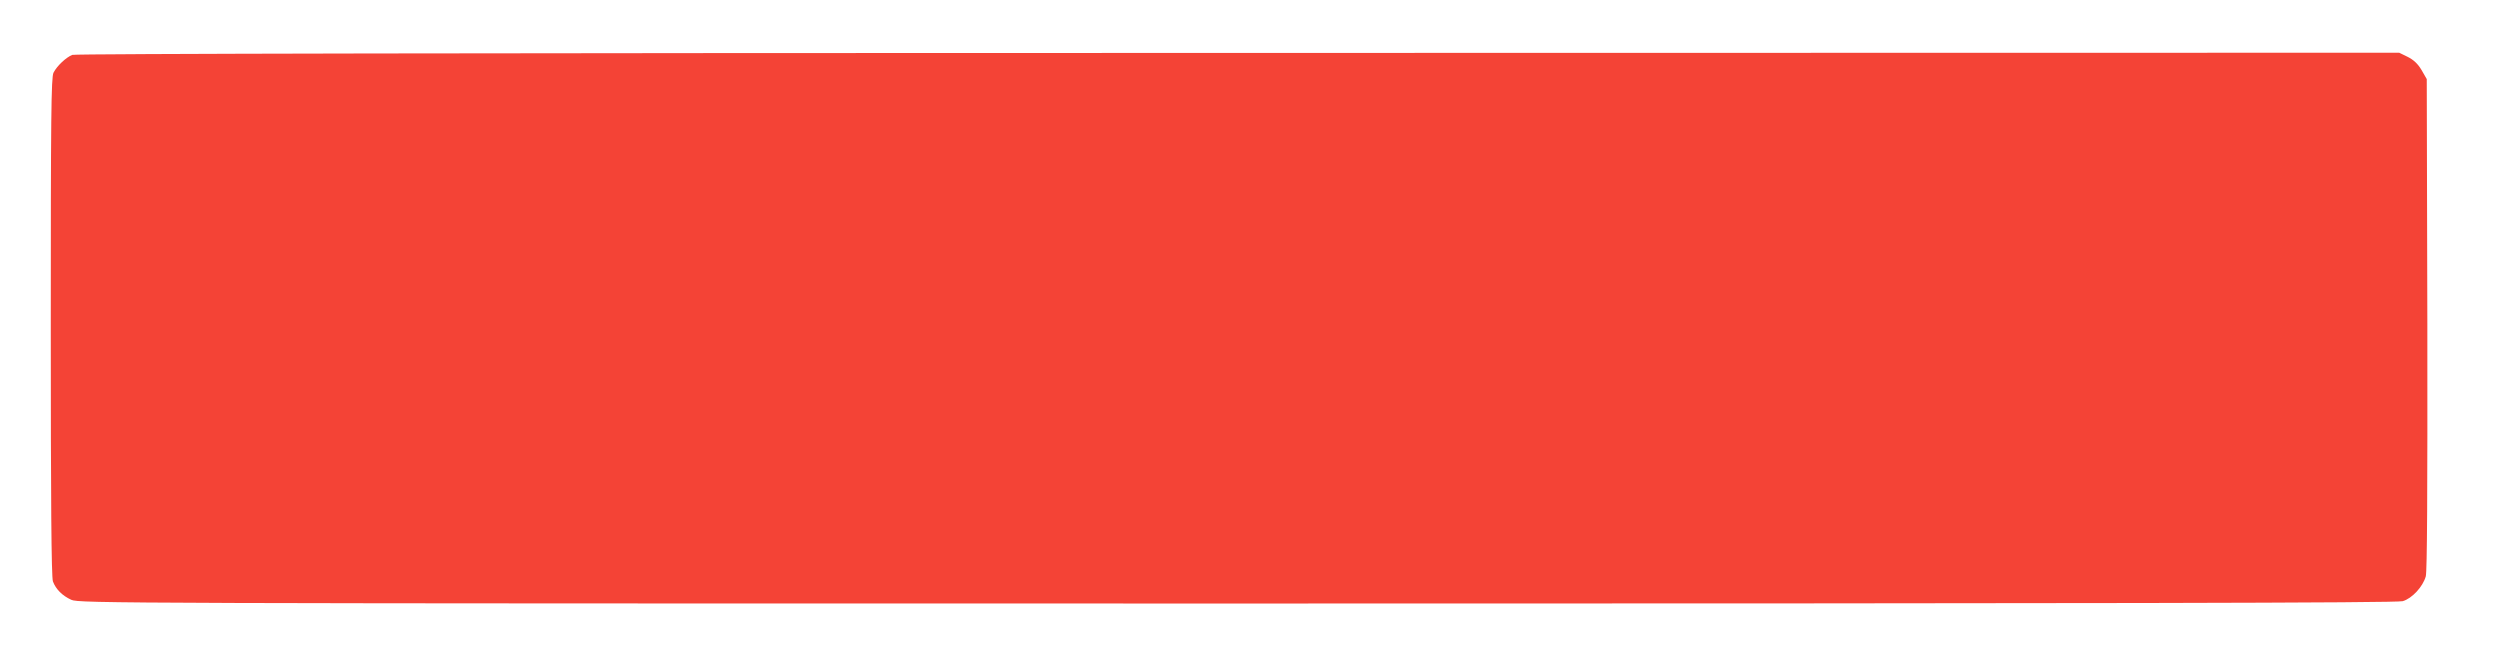 <?xml version="1.0" standalone="no"?>
<!DOCTYPE svg PUBLIC "-//W3C//DTD SVG 20010904//EN"
 "http://www.w3.org/TR/2001/REC-SVG-20010904/DTD/svg10.dtd">
<svg version="1.0" xmlns="http://www.w3.org/2000/svg"
 width="1280pt" height="338pt" viewBox="0 0 1280 338"
 preserveAspectRatio="xMidYMid meet">
<g transform="translate(0,338) scale(0.1,-0.1)"
fill="#f44336" stroke="none">
<path d="M370 3099 c-32 -13 -78 -56 -96 -91 -12 -23 -14 -224 -14 -1302 0
-879 3 -1283 11 -1303 15 -40 48 -73 94 -94 39 -18 226 -19 5969 -19 4496 0
5938 3 5968 12 48 14 103 74 118 127 7 27 9 427 8 1293 l-3 1253 -27 47 c-19
32 -41 52 -71 67 l-43 21 -5945 -1 c-3914 0 -5953 -4 -5969 -10z"/>
</g>
</svg>
